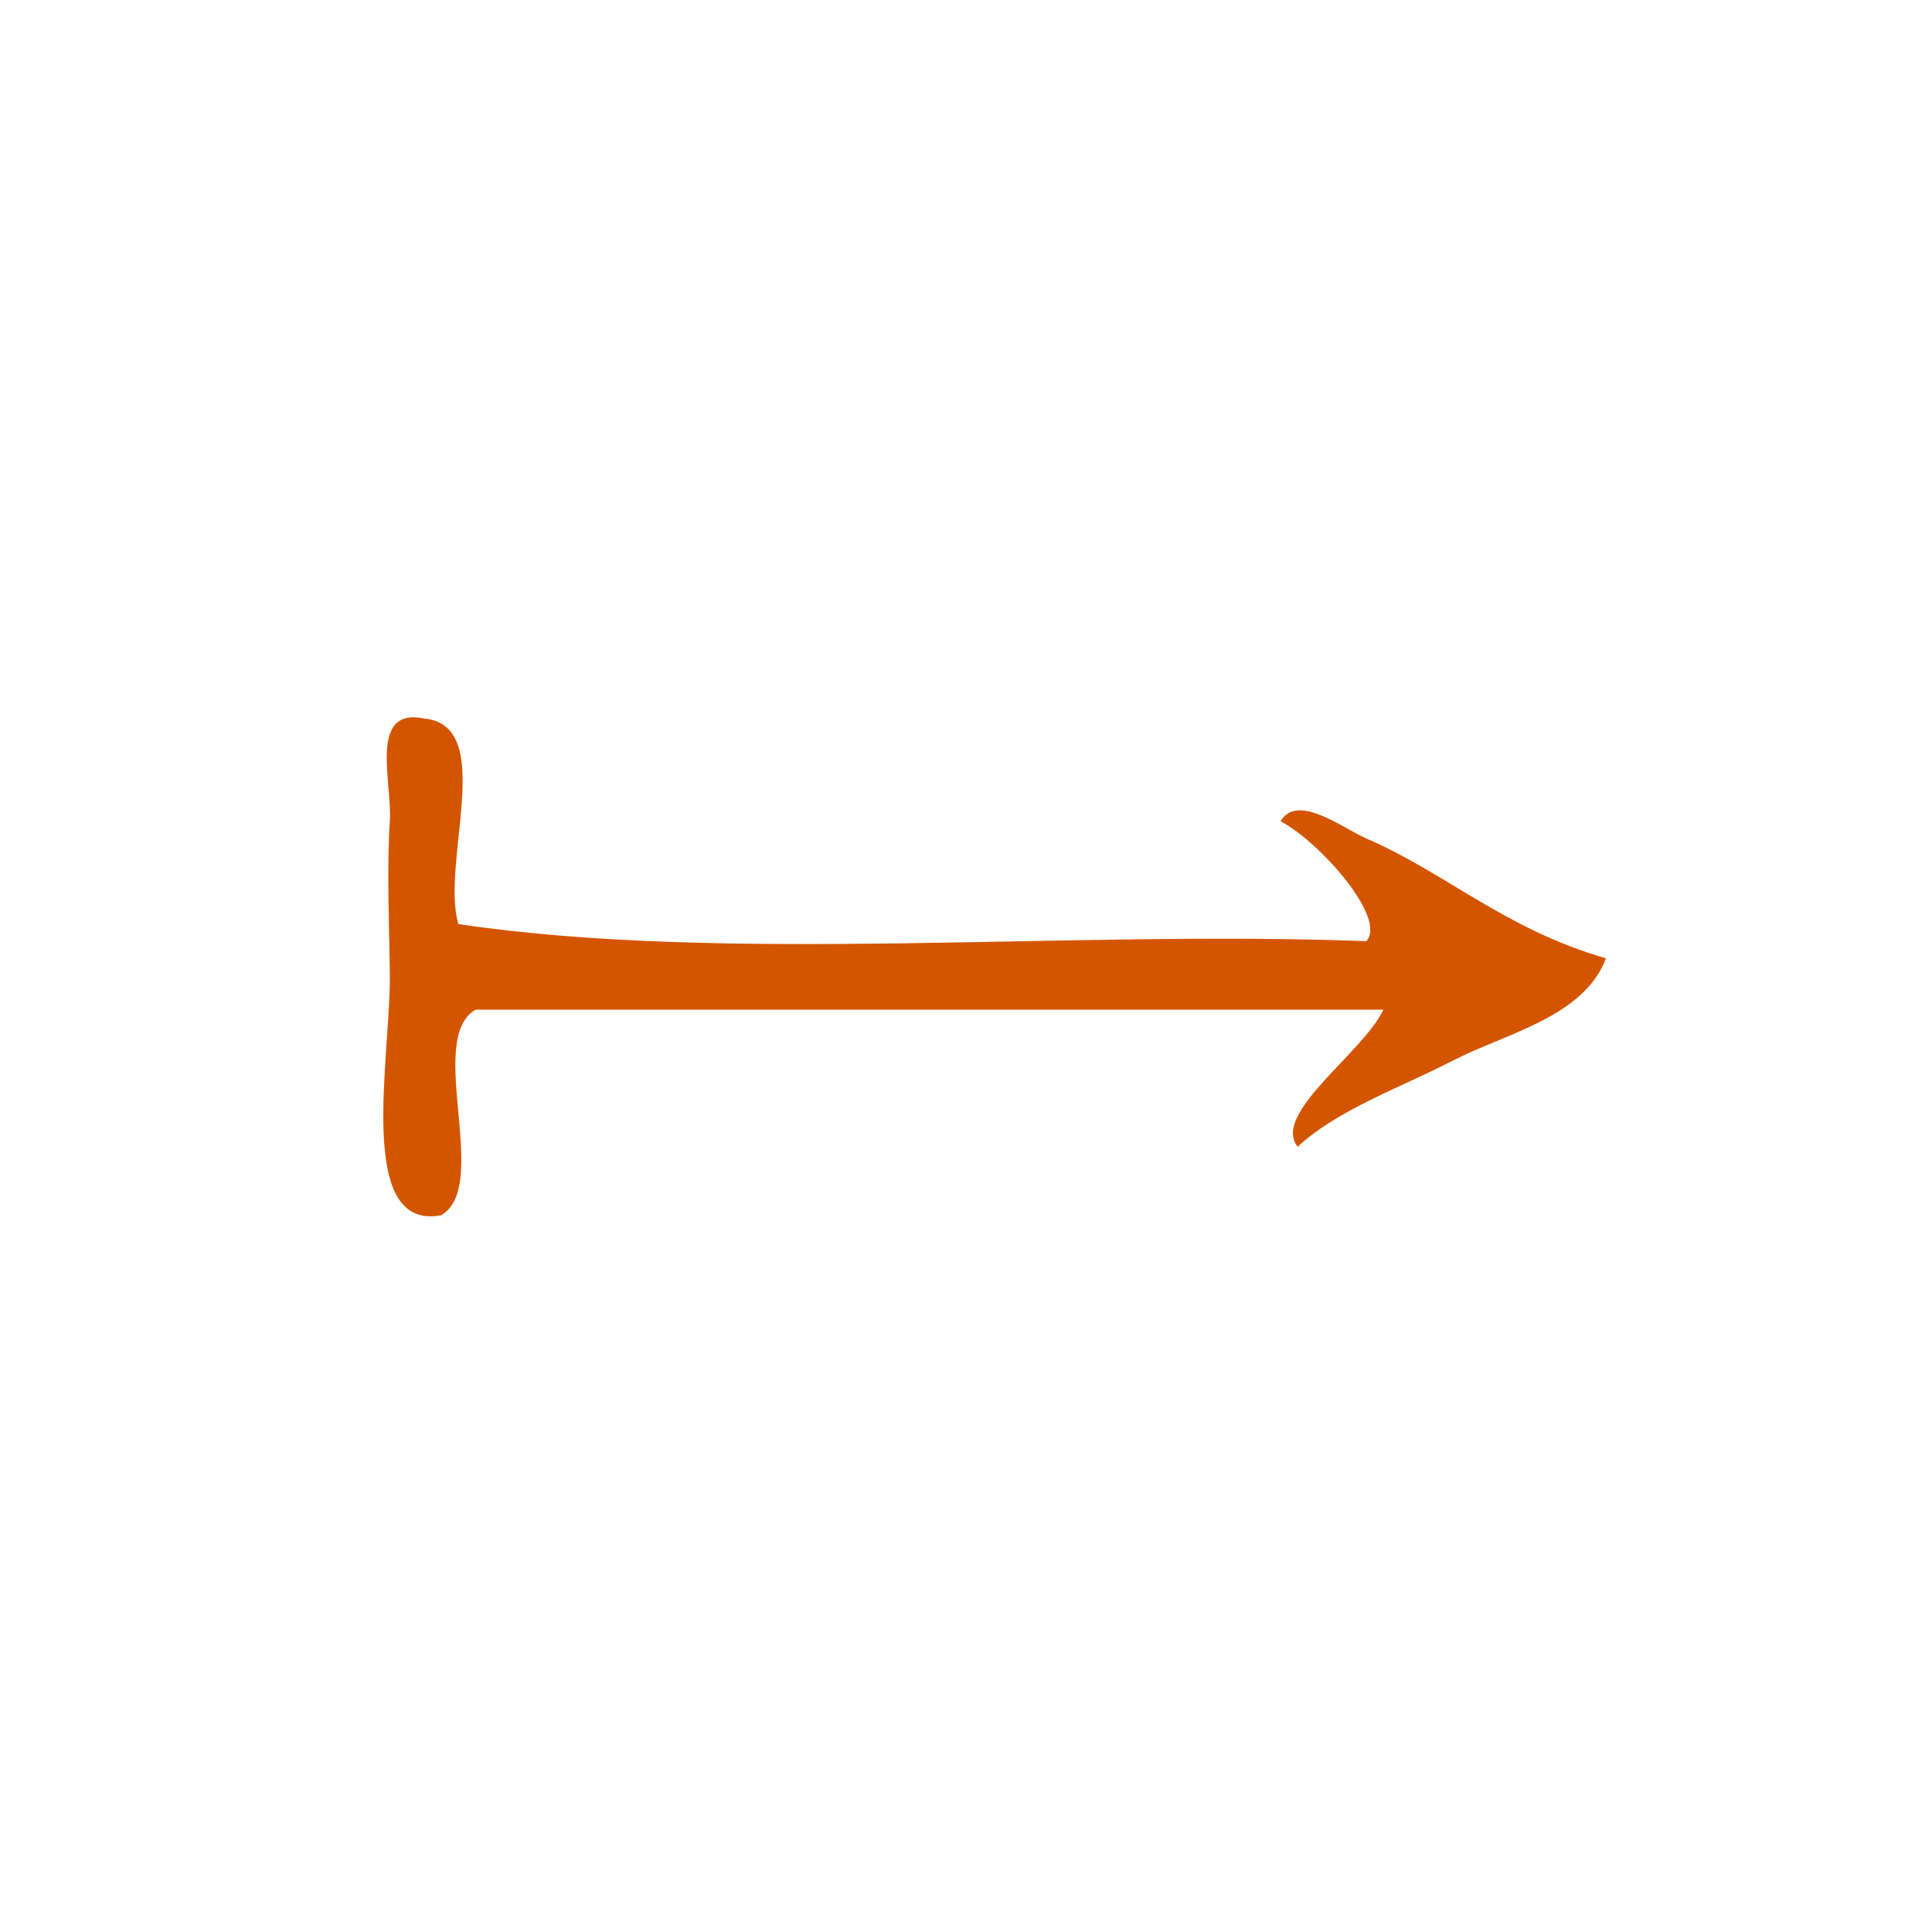 <?xml version="1.0" encoding="UTF-8" standalone="no"?>
<!-- Generator: Adobe Illustrator 15.0.0, SVG Export Plug-In . SVG Version: 6.00 Build 0)  -->

<svg
   xmlns:dc="http://purl.org/dc/elements/1.1/"
   xmlns:cc="http://creativecommons.org/ns#"
   xmlns:rdf="http://www.w3.org/1999/02/22-rdf-syntax-ns#"
   xmlns:svg="http://www.w3.org/2000/svg"
   xmlns="http://www.w3.org/2000/svg"
   xmlns:sodipodi="http://sodipodi.sourceforge.net/DTD/sodipodi-0.dtd"
   xmlns:inkscape="http://www.inkscape.org/namespaces/inkscape"
   version="1.1"
   id="Calque_1"
   x="0px"
   y="0px"
   width="100px"
   height="100px"
   viewBox="0 0 100 100"
   style="enable-background:new 0 0 100 100;"
   xml:space="preserve"
   sodipodi:docname="unideo-19-go.svg"
   inkscape:version="0.92.3 (2405546, 2018-03-11)"><defs
   id="defs13" /><sodipodi:namedview
   pagecolor="#ffffff"
   bordercolor="#666666"
   borderopacity="1"
   objecttolerance="10"
   gridtolerance="10"
   guidetolerance="10"
   inkscape:pageopacity="0"
   inkscape:pageshadow="2"
   inkscape:window-width="1600"
   inkscape:window-height="837"
   id="namedview11"
   showgrid="false"
   inkscape:zoom="2.36"
   inkscape:cx="-22.058791"
   inkscape:cy="33.050847"
   inkscape:window-x="-8"
   inkscape:window-y="-8"
   inkscape:window-maximized="1"
   inkscape:current-layer="g6" />
<g
   id="g8"
   style="fill:#d45500"
   transform="translate(2.119,1.271)"
   inkscape:export-filename="unideo-19-go.png"
   inkscape:export-xdpi="96"
   inkscape:export-ydpi="96">
	<g
   id="g6"
   style="fill:#d45500">
		
	<path
   style="fill:#000000"
   d=""
   id="path856"
   inkscape:connector-curvature="0" /><path
   style="fill:#000000"
   d=""
   id="path854"
   inkscape:connector-curvature="0" /><path
   inkscape:connector-curvature="0"
   d="m 69.482,50.991 c -15.664,0 -31.327,0 -46.991,0 -2.607,1.53 0.835,9.11 -1.773,10.639 -4.452,0.849 -2.615,-8.184 -2.66,-12.412 -0.024,-2.333 -0.162,-5.535 0,-7.979 0.133,-2.013 -1.124,-5.92 1.773,-5.32 3.786,0.353 0.845,7.43 1.773,10.639 13.892,2.067 31.621,0.297 46.991,0.887 1.12,-1.178 -2.455,-5.187 -4.433,-6.206 0.864,-1.495 3.276,0.393 4.433,0.887 4.015,1.716 7.194,4.704 12.412,6.206 -1.165,3.054 -5.149,3.86 -7.979,5.32 -2.672,1.378 -5.917,2.514 -7.979,4.433 -1.369,-1.714 3.383,-4.852 4.433,-7.093 z"
   id="path4-01"
   style="fill:#d45500;stroke-width:0.887" /></g>
</g>
</svg>
